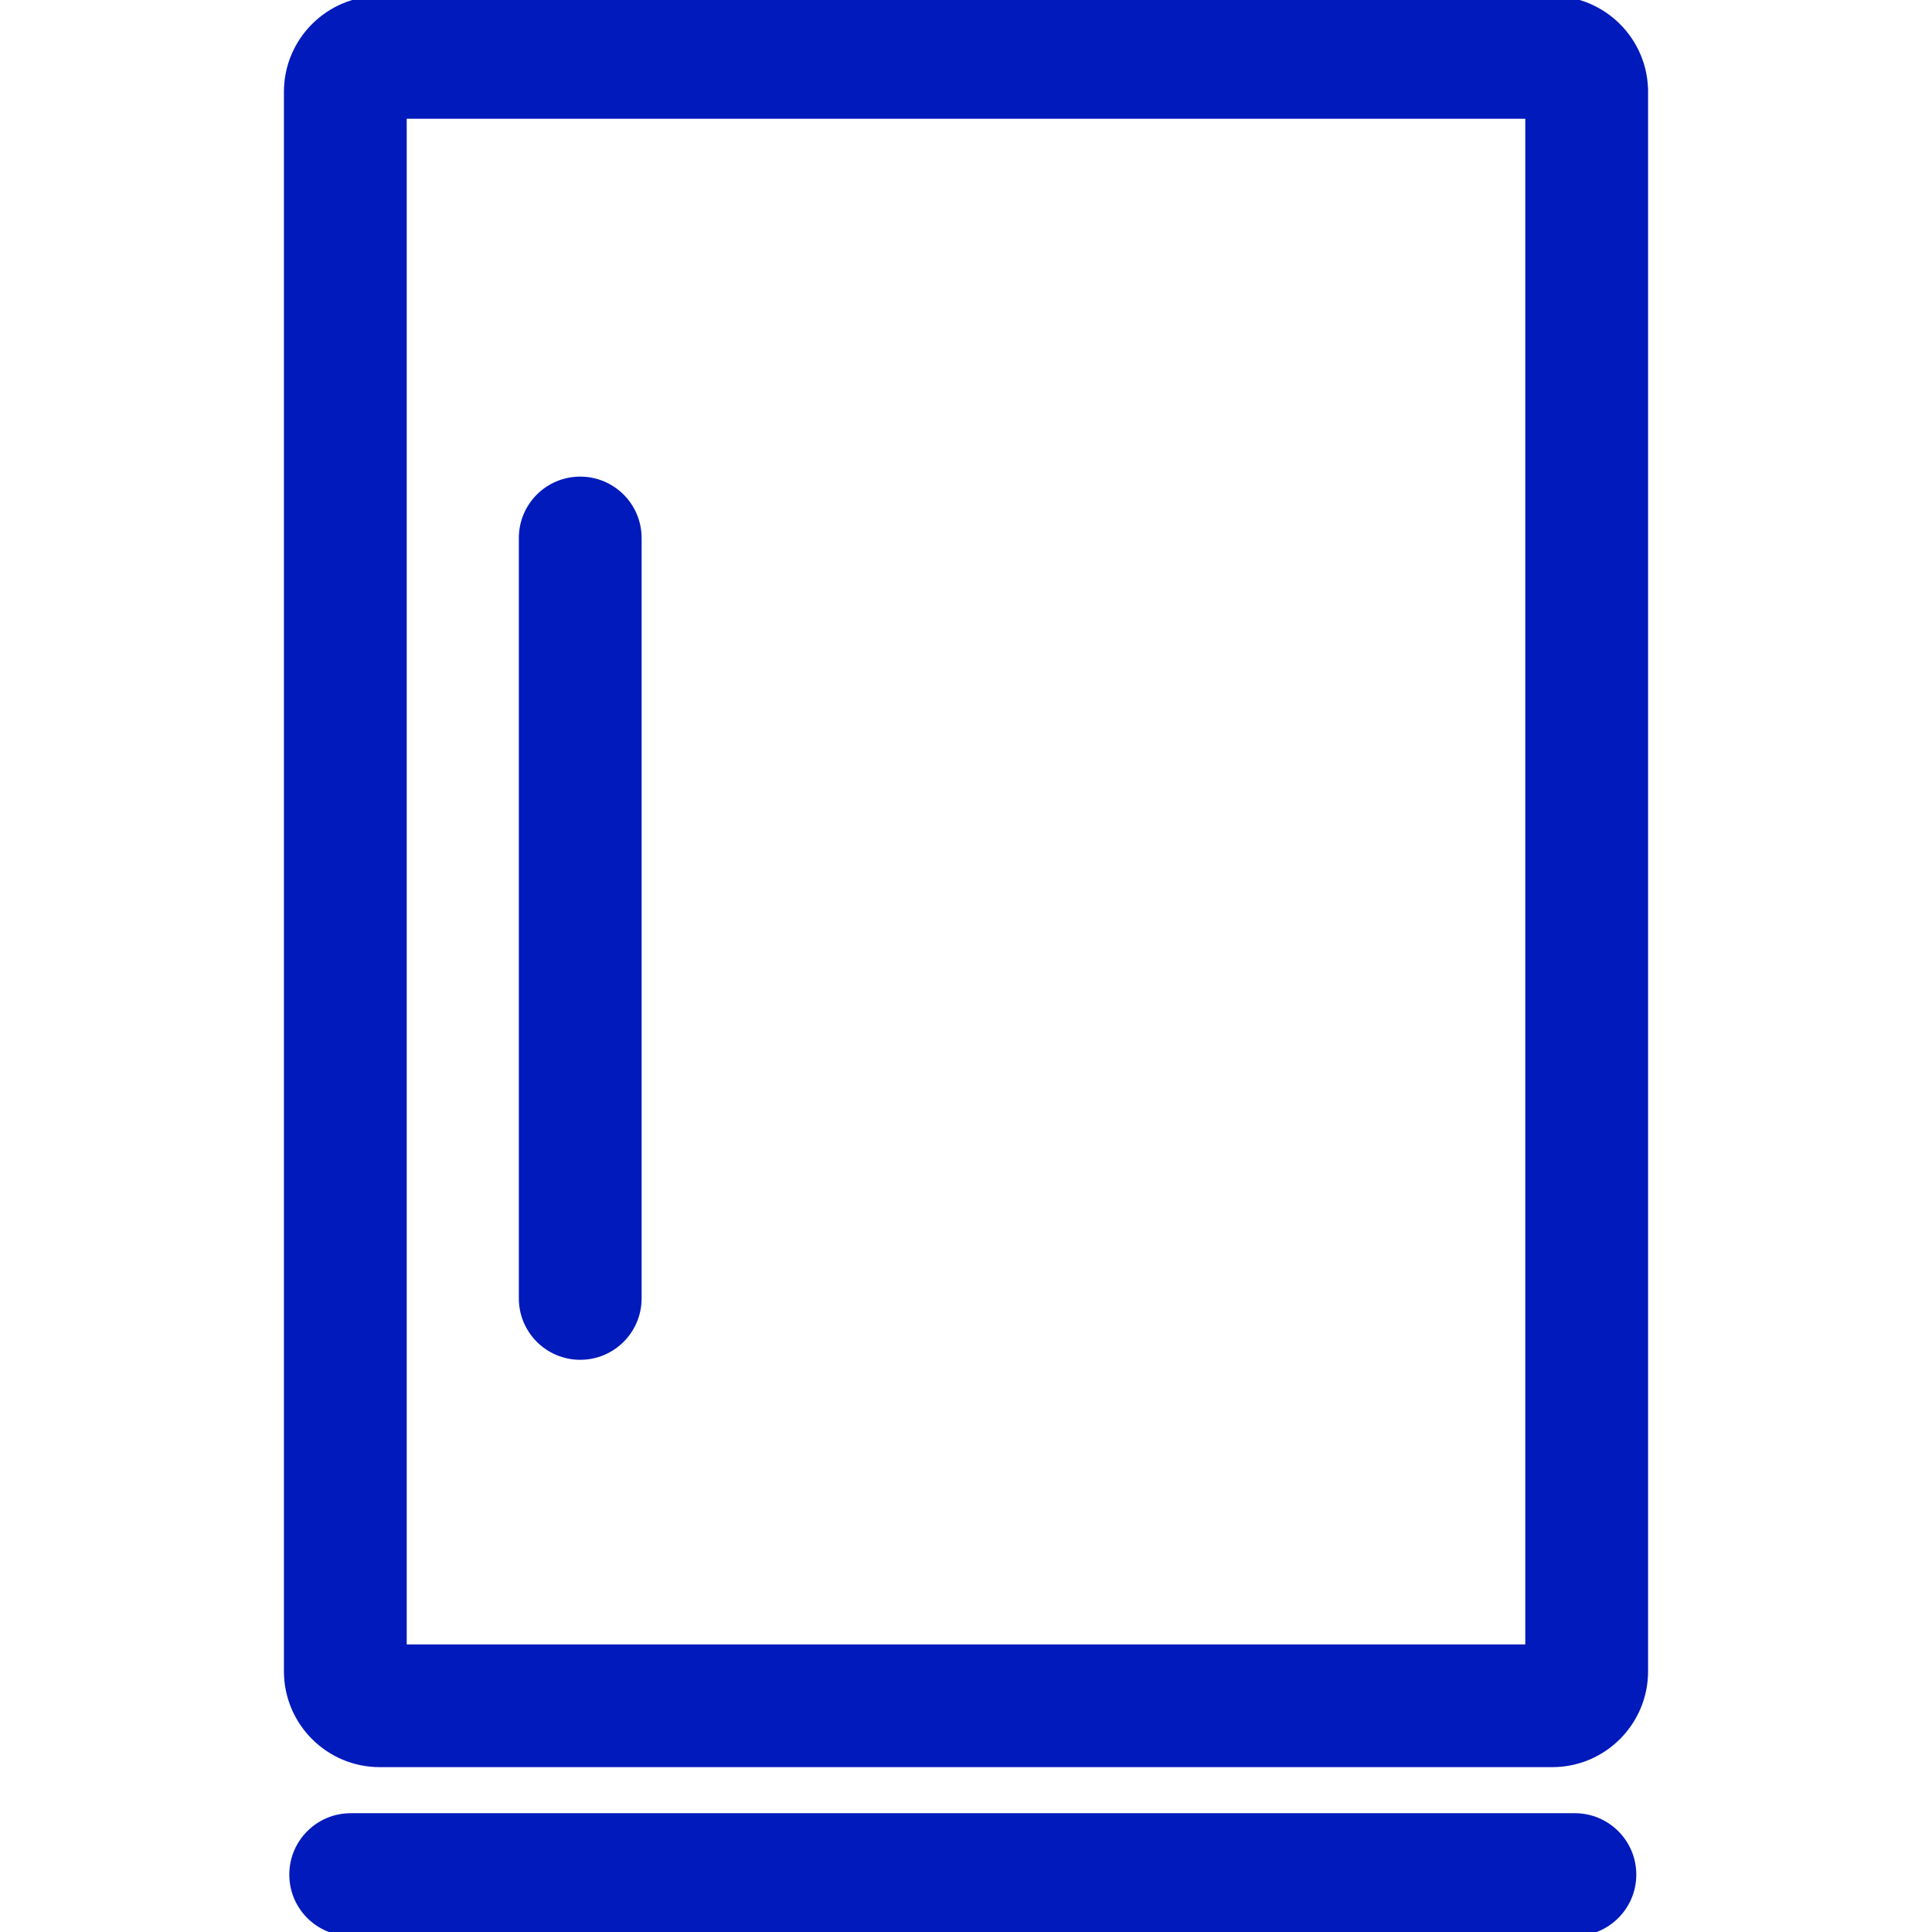 <svg xmlns:xlink="http://www.w3.org/1999/xlink" xmlns="http://www.w3.org/2000/svg" fill="#000000" id="Capa_1" width="800" height="800" viewBox="0 0 241.35 241.349" xml:space="preserve"><g stroke="#001ABC" fill="#001ABC">	<g stroke="#001ABC" fill="#001ABC">		<path d="M205.38,11.465C205.38,5.143,200.237,0,193.913,0H47.435C41.113,0,35.97,5.143,35.97,11.465v197.322   c0,6.324,5.144,11.467,11.465,11.467h146.479c6.324,0,11.467-5.143,11.467-11.467V11.465z M191.043,205.921H50.307V14.337h140.736   V205.921z" stroke="#001ABC" fill="#001ABC"></path>		<path d="M196.741,227.011H43.808c-3.962,0-7.168,3.211-7.168,7.169s3.206,7.169,7.168,7.169h152.933   c3.958,0,7.169-3.211,7.169-7.169S200.699,227.011,196.741,227.011z" stroke="#001ABC" fill="#001ABC"></path>		<path d="M72.483,169.369c3.962,0,7.168-3.211,7.168-7.169V67.208c0-3.958-3.206-7.169-7.168-7.169s-7.168,3.211-7.168,7.169   v94.981C65.314,166.158,68.521,169.369,72.483,169.369z" stroke="#001ABC" fill="#001ABC"></path>	</g></g></svg>